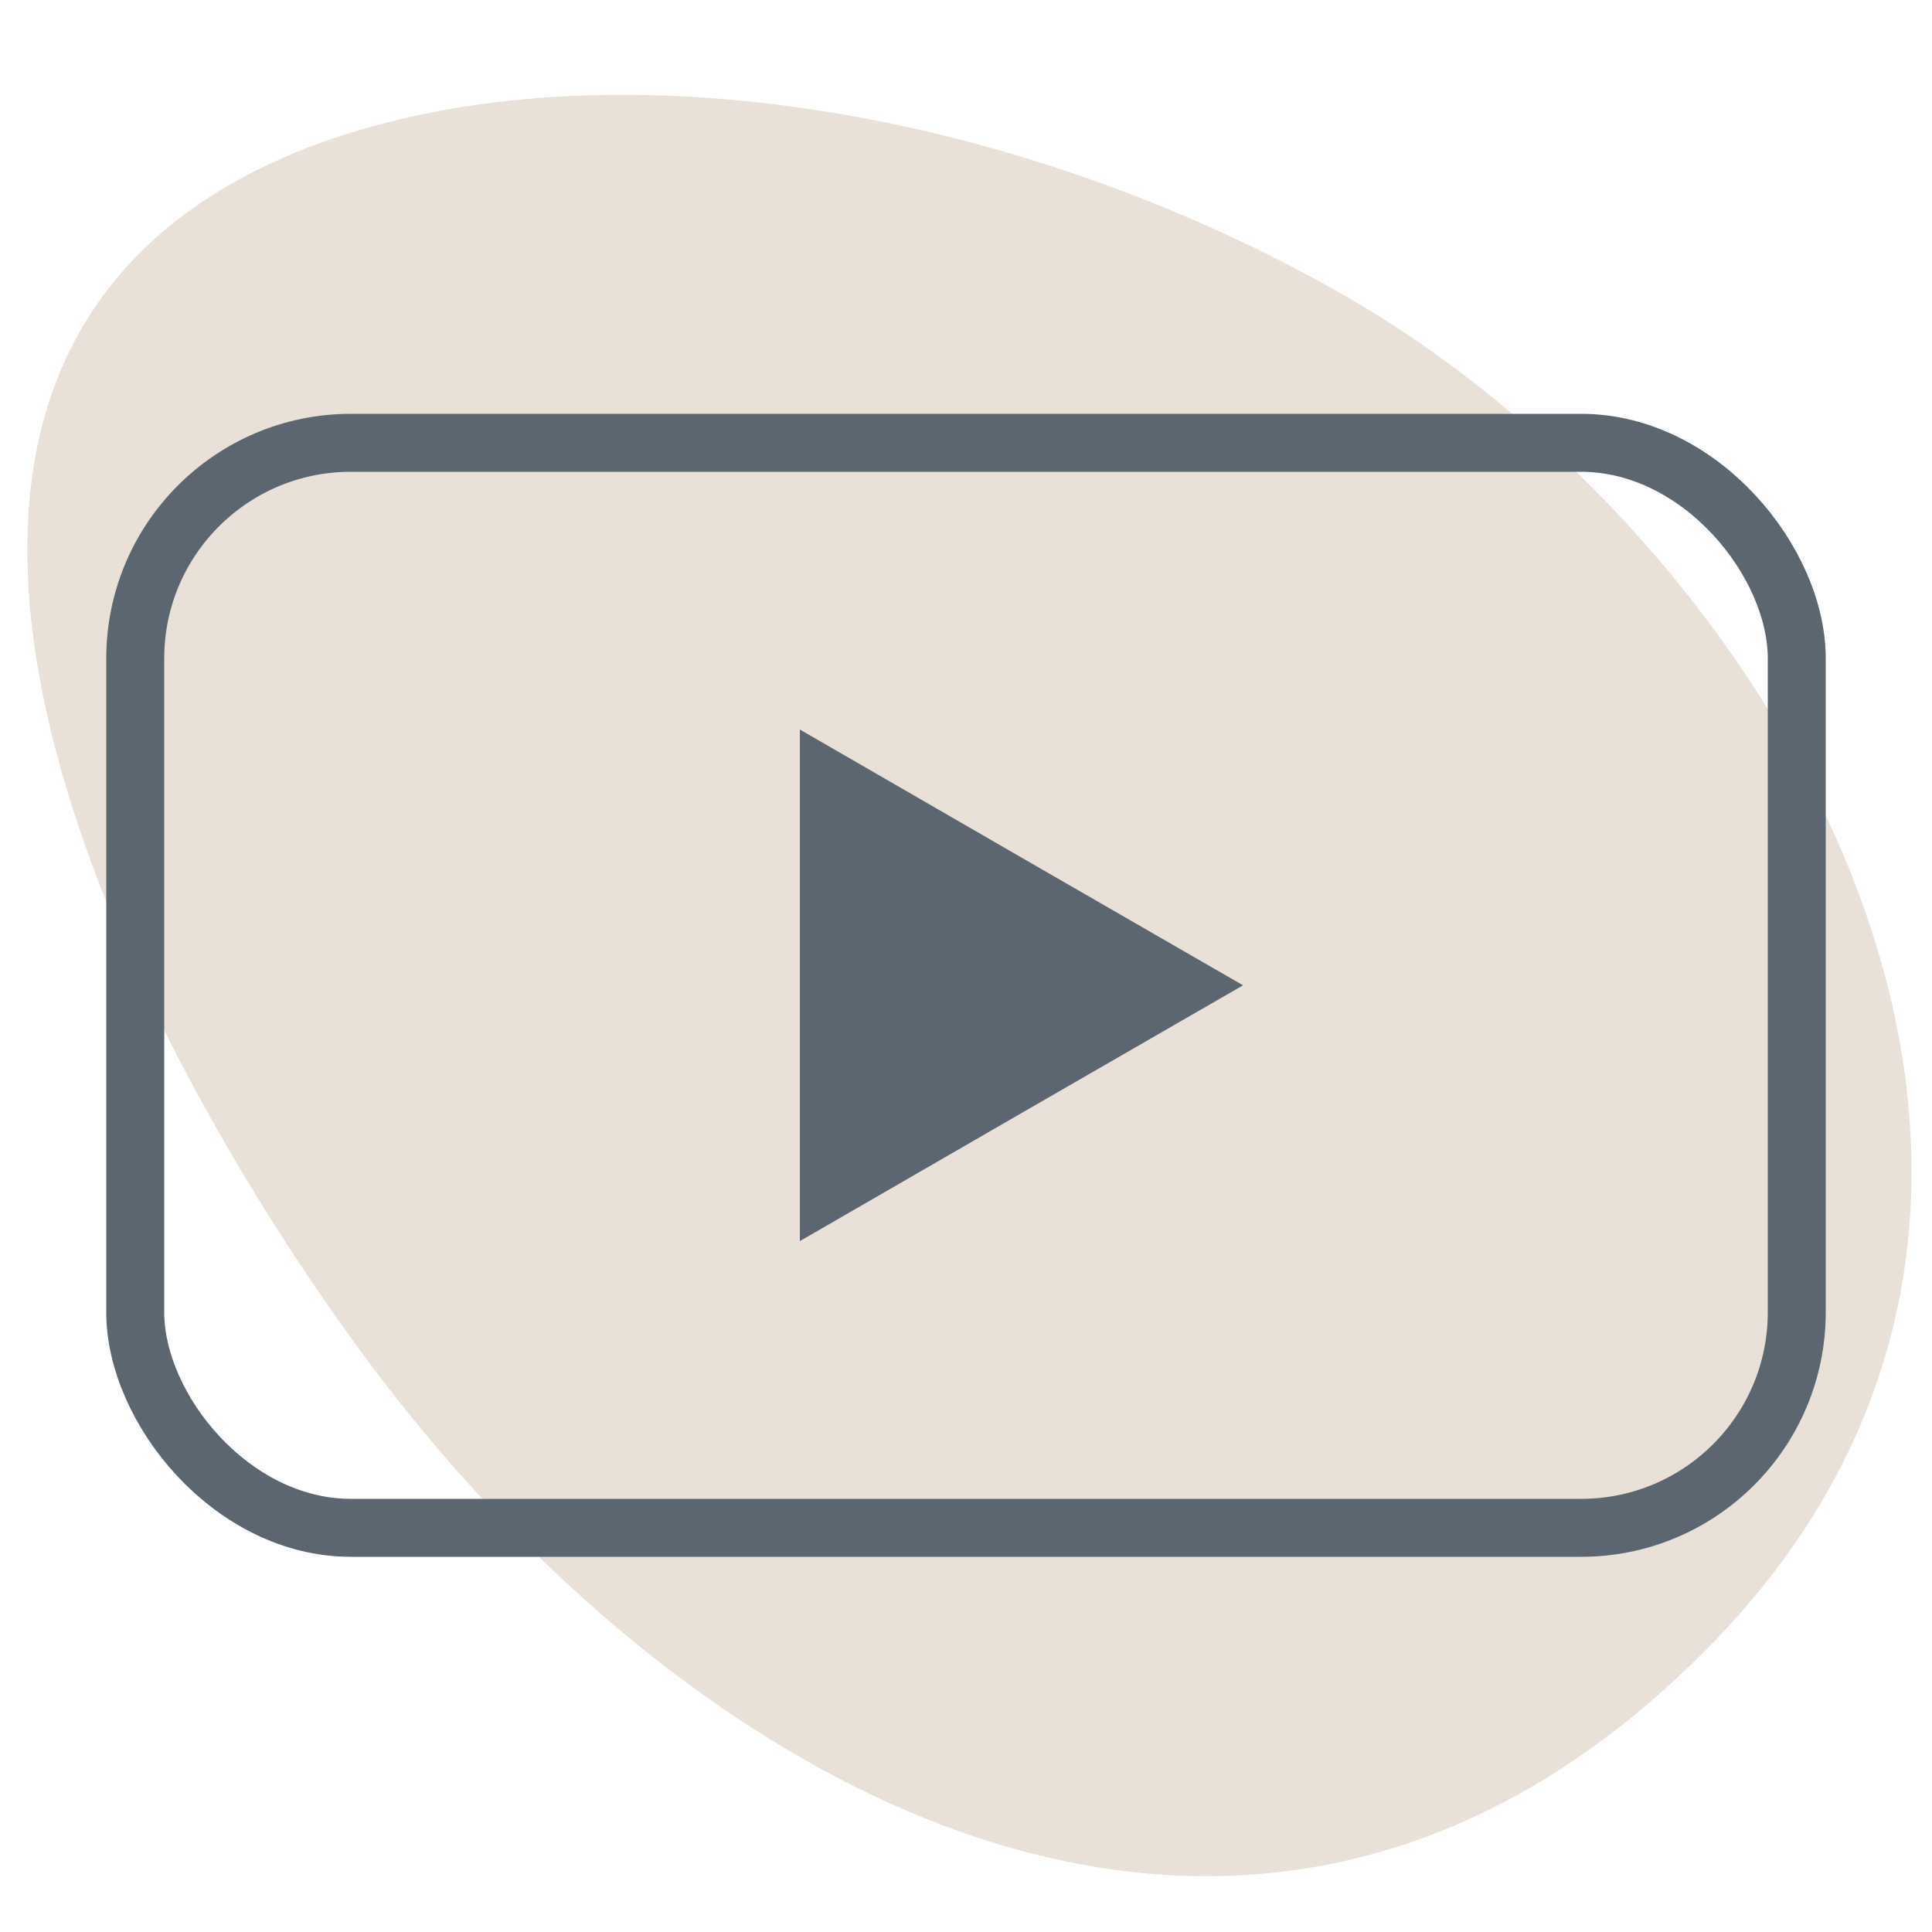 <svg id="Layer_1" data-name="Layer 1" xmlns="http://www.w3.org/2000/svg" viewBox="0 0 50 50">
  <defs>
    <style>
      .cls-1 {
        fill: #e9e1d8;
      }

      .cls-2 {
        fill: none;
        stroke: #5b6670;
        stroke-miterlimit: 10;
        stroke-width: 1.5px;
      }

      .cls-3 {
        fill: #5b6670;
      }
    </style>
  </defs>
  <path class="cls-1" d="M34.66,7.57C26,2.66,15.24,1,7.91,3.84-5.86,9.27,3.28,26.7,9.29,34.91c8.47,11.59,23.24,19.87,35.13,7.51C55.77,30.61,46,14,34.66,7.57Z"/>
  <rect class="cls-2" x="3.5" y="11.46" width="43" height="28.08" rx="5.58"/>
  <polygon class="cls-3" points="20.7 25.5 20.7 18.88 26.43 22.19 32.17 25.5 26.43 28.81 20.7 32.12 20.7 25.5"/>
</svg>
